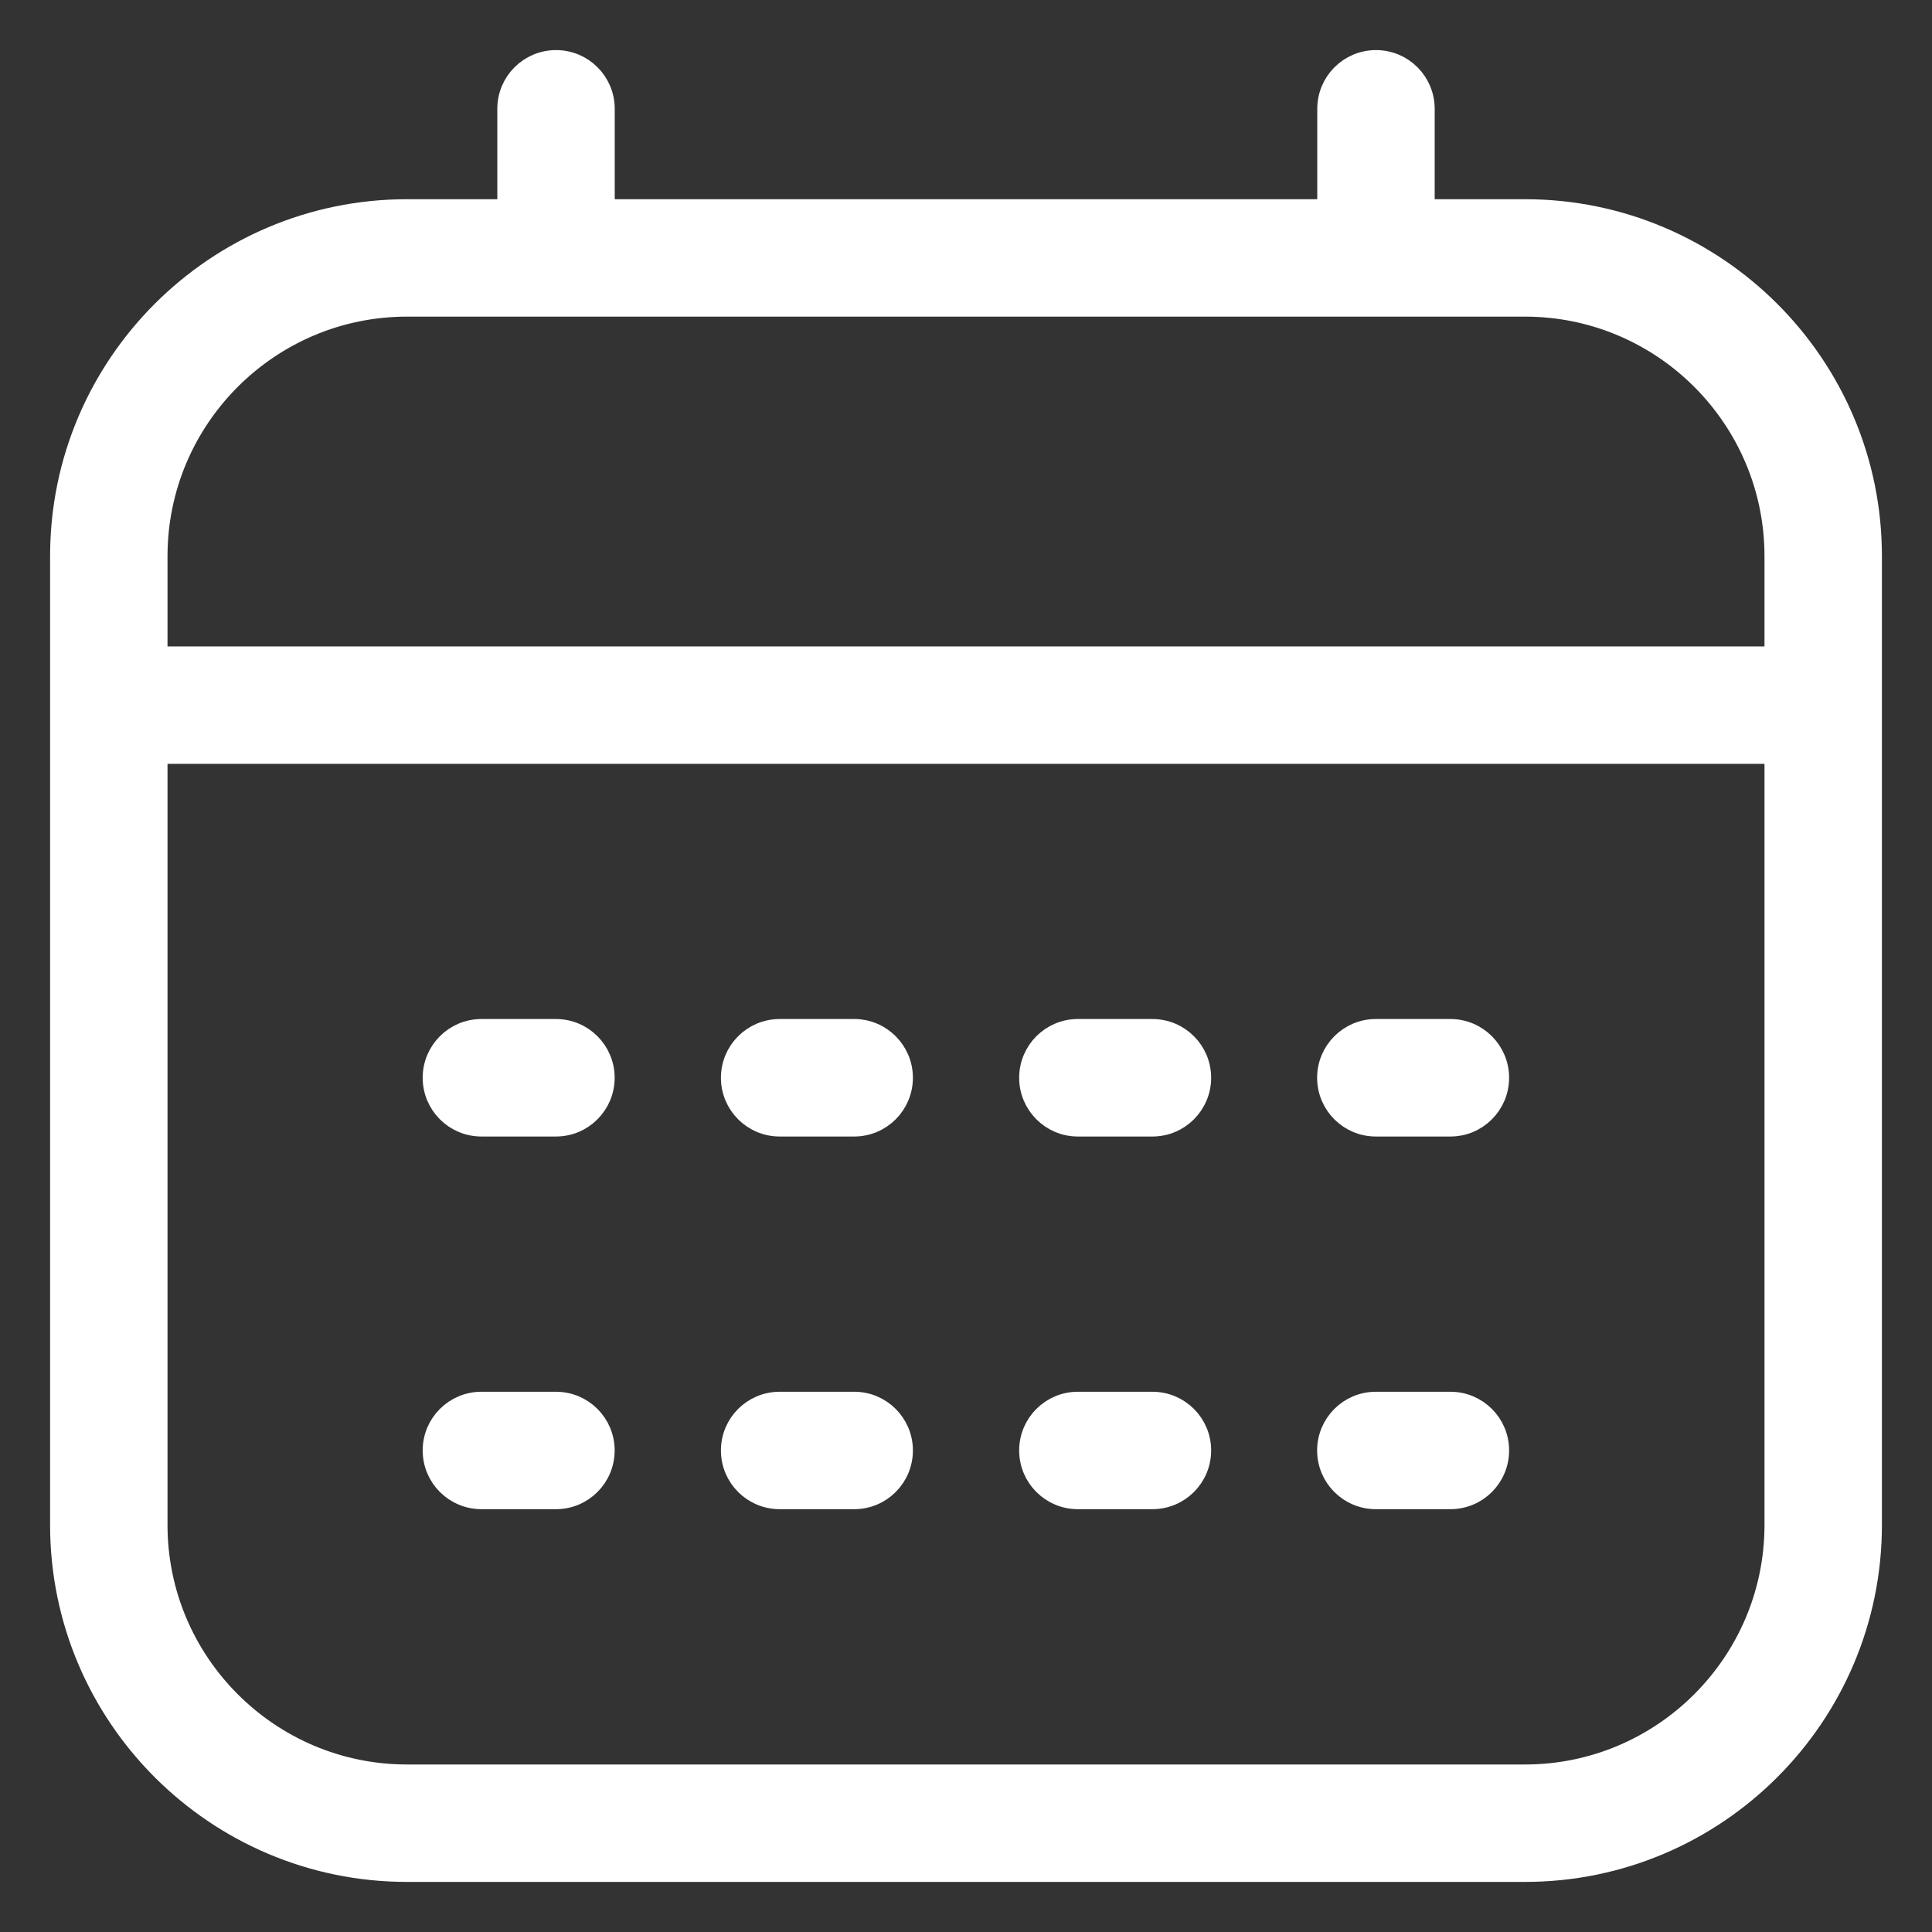 <svg width="27" height="27" viewBox="0 0 27 27" fill="none" xmlns="http://www.w3.org/2000/svg">
<rect x="0" y="0" width="27" height="27" fill="#333333" stroke="none"/>
<path d="M11.938 14.391C12.308 14.391 12.608 14.692 12.608 15.062C12.608 15.432 12.308 15.733 11.938 15.733H10.896C10.525 15.733 10.225 15.432 10.225 15.062C10.225 14.692 10.525 14.391 10.896 14.391H11.938Z" fill="white" stroke="white" stroke-width="0.3"/>
<path d="M16.105 14.391C16.476 14.391 16.776 14.692 16.776 15.062C16.776 15.432 16.476 15.733 16.105 15.733H15.063C14.693 15.733 14.393 15.432 14.393 15.062C14.393 14.692 14.693 14.391 15.063 14.391H16.105Z" fill="white" stroke="white" stroke-width="0.3"/>
<path d="M20.27 14.391C20.64 14.391 20.94 14.692 20.94 15.062C20.94 15.432 20.64 15.733 20.27 15.733H19.227C18.857 15.733 18.557 15.432 18.557 15.062C18.557 14.692 18.858 14.391 19.227 14.391H20.27Z" fill="white" stroke="white" stroke-width="0.3"/>
<path d="M11.938 19.6C12.308 19.6 12.608 19.9 12.608 20.27C12.608 20.641 12.308 20.941 11.938 20.941H10.896C10.525 20.941 10.225 20.641 10.225 20.27C10.225 19.9 10.525 19.6 10.896 19.6H11.938Z" fill="white" stroke="white" stroke-width="0.3"/>
<path d="M7.77 14.391C8.14 14.391 8.44 14.692 8.44 15.062C8.44 15.432 8.14 15.733 7.77 15.733H6.728C6.357 15.733 6.057 15.432 6.057 15.062C6.057 14.692 6.357 14.391 6.728 14.391H7.77Z" fill="white" stroke="white" stroke-width="0.3"/>
<path d="M7.77 19.6C8.14 19.6 8.44 19.9 8.44 20.27C8.44 20.641 8.14 20.941 7.77 20.941H6.728C6.357 20.941 6.057 20.641 6.057 20.27C6.057 19.9 6.357 19.6 6.728 19.6H7.77Z" fill="white" stroke="white" stroke-width="0.3"/>
<path d="M16.105 19.6C16.476 19.6 16.776 19.9 16.776 20.27C16.776 20.641 16.476 20.941 16.105 20.941H15.063C14.693 20.941 14.393 20.641 14.393 20.27C14.393 19.9 14.693 19.6 15.063 19.6H16.105Z" fill="white" stroke="white" stroke-width="0.3"/>
<path d="M20.27 19.6C20.64 19.6 20.94 19.9 20.94 20.27C20.94 20.641 20.64 20.941 20.27 20.941H19.227C18.857 20.941 18.557 20.641 18.557 20.27C18.557 19.9 18.858 19.6 19.227 19.6H20.27Z" fill="white" stroke="white" stroke-width="0.3"/>
<path d="M19.23 0.85C19.6 0.85 19.9 1.15 19.9 1.521V2.934H21.312C23.98 2.934 26.15 5.103 26.15 7.771V21.312C26.15 23.98 23.98 26.15 21.312 26.15H5.688C3.02 26.15 0.85 23.98 0.85 21.312V7.771C0.85 5.103 3.02 2.934 5.688 2.934H7.1V1.521C7.1 1.15 7.4 0.85 7.771 0.85C8.141 0.85 8.441 1.15 8.441 1.521V2.934H18.559V1.521C18.559 1.15 18.859 0.85 19.23 0.85ZM2.191 21.312C2.191 23.24 3.76 24.809 5.688 24.809H21.312C23.24 24.809 24.809 23.24 24.809 21.312V10.525H2.191V21.312ZM5.688 4.275C3.76 4.275 2.192 5.843 2.191 7.771V9.184H24.809V7.771C24.808 5.843 23.24 4.275 21.312 4.275H5.688Z" fill="white" stroke="white" stroke-width="0.3"/>
</svg>
